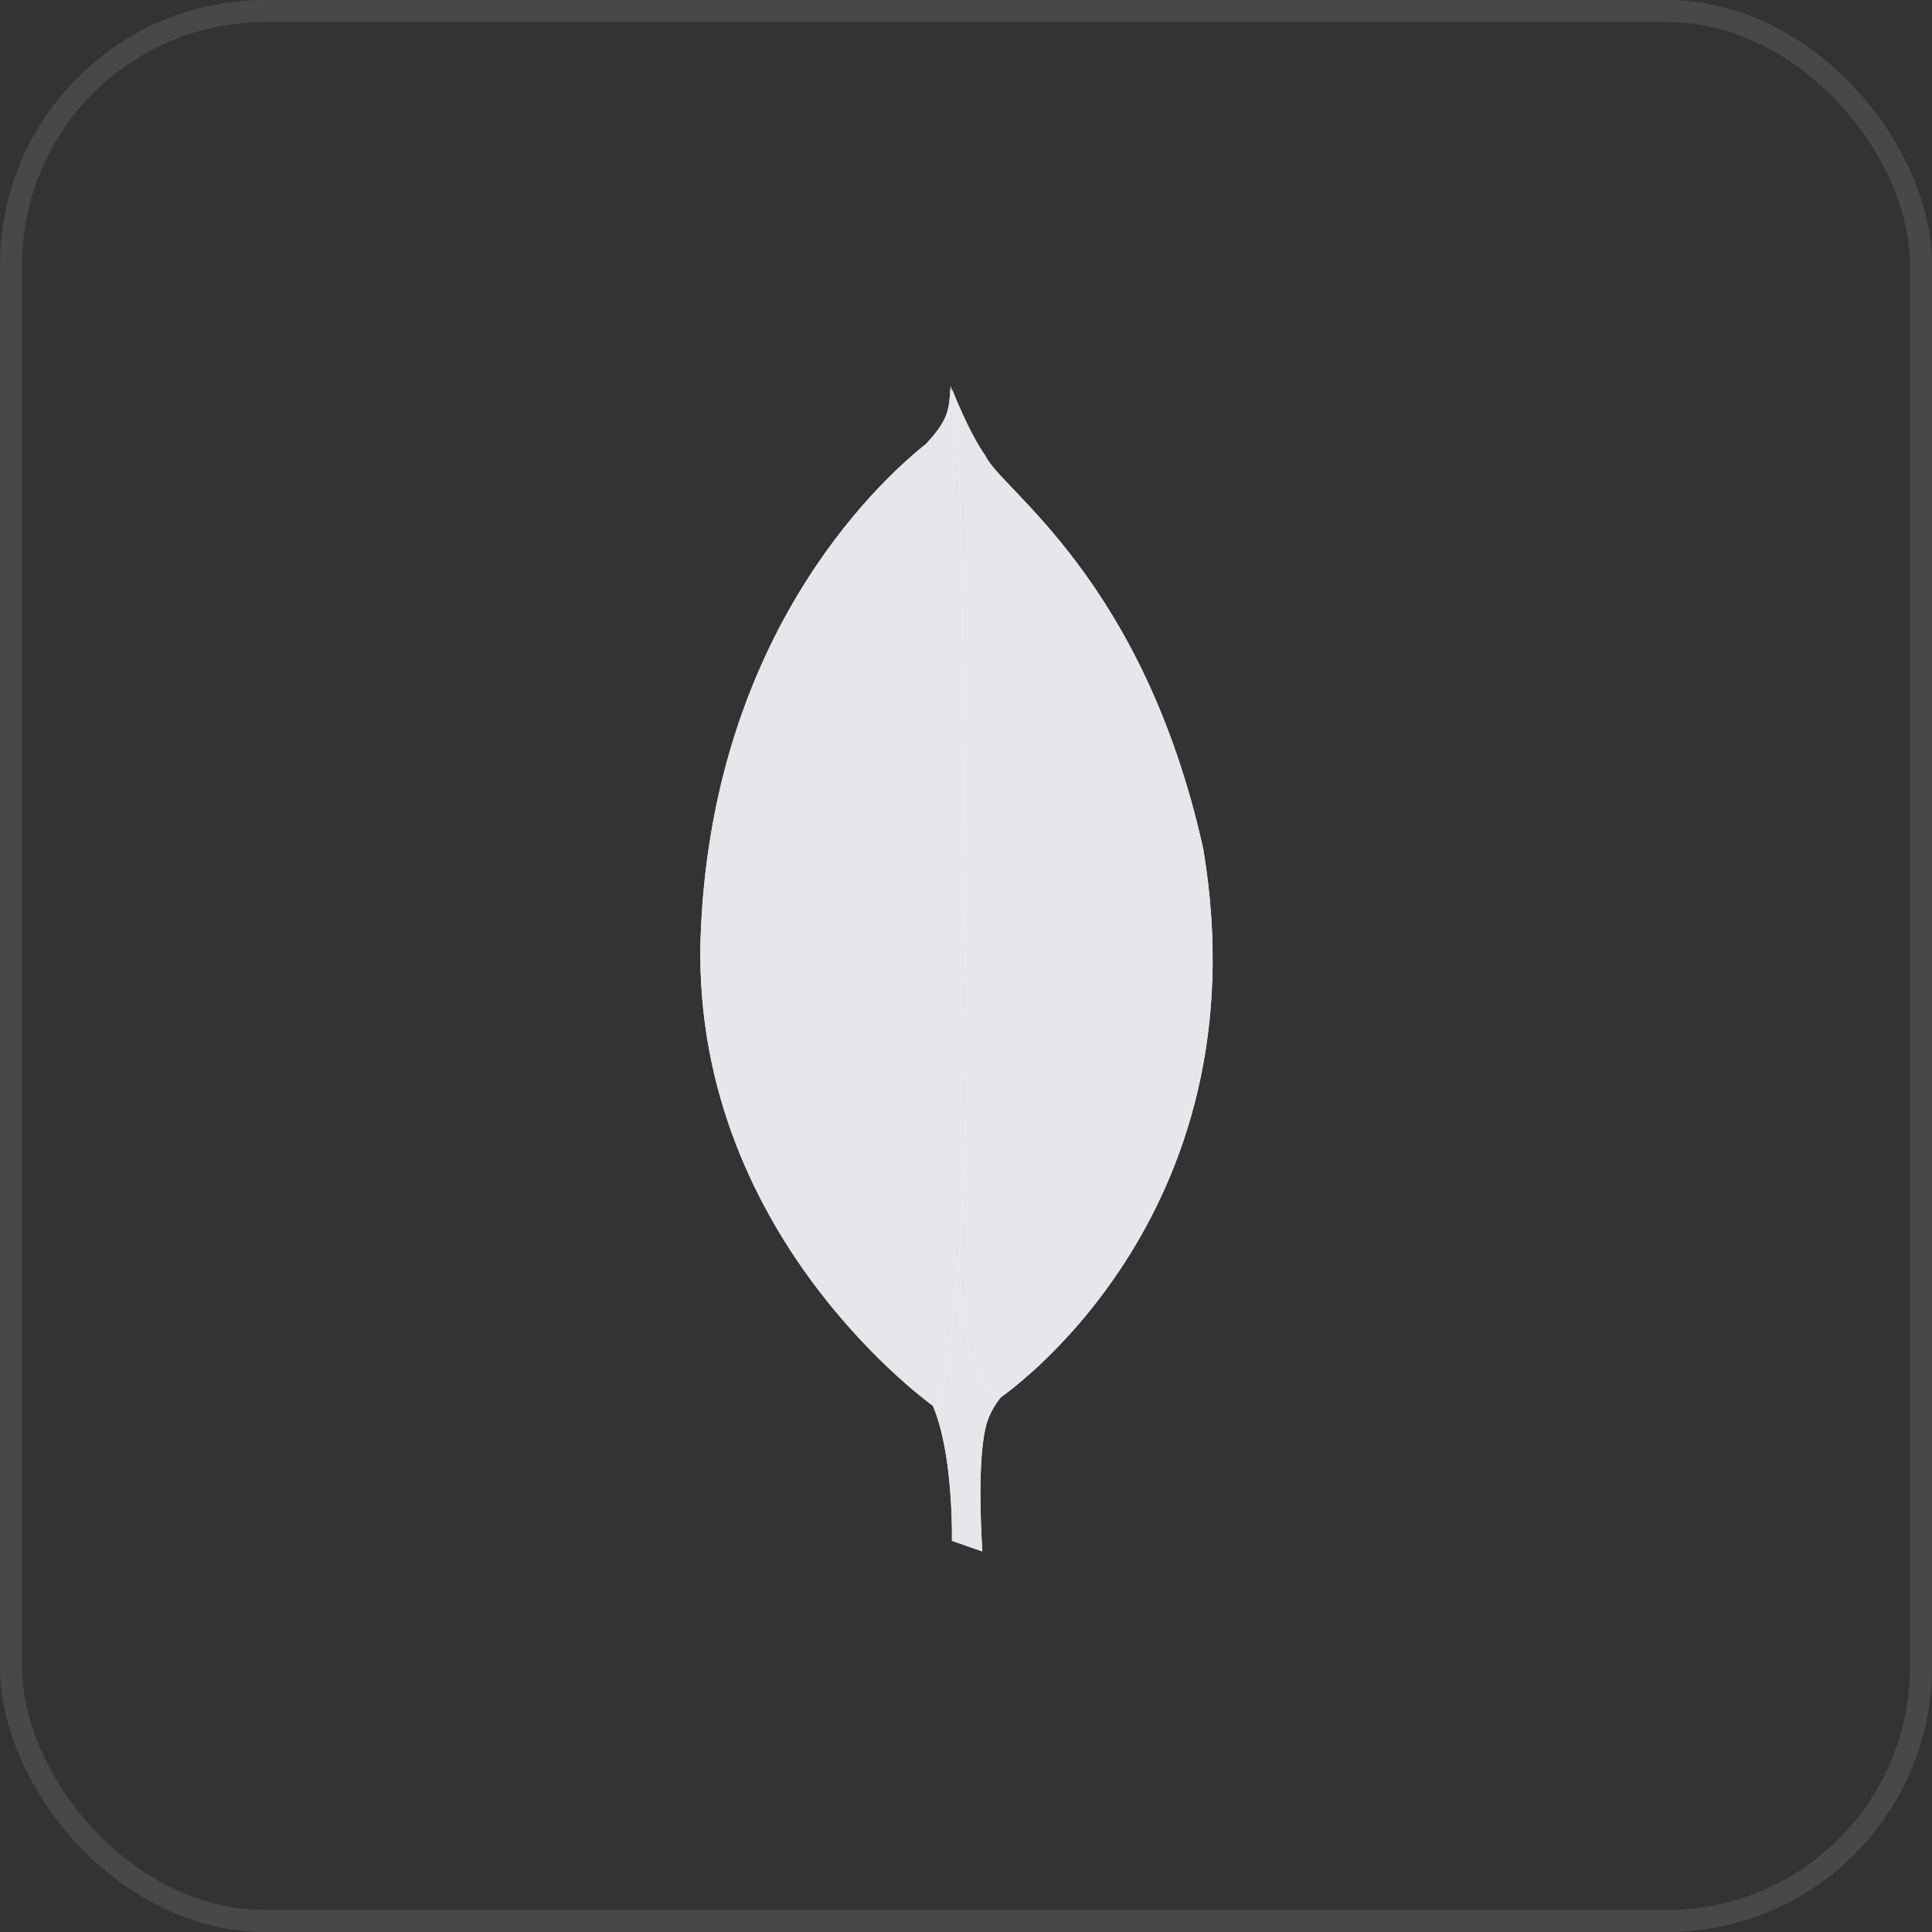 <svg viewBox="0 0 80 80" fill="none" xmlns="http://www.w3.org/2000/svg">
<rect x="0" y="0" width="80" height="80" fill="#333333" stroke="none"/>
<rect x="0.457" y="0.457" width="79.086" height="79.086" rx="10.512" stroke="#E1E1E1" stroke-opacity="0.12" stroke-width="0.914"/>
<path fill-rule="evenodd" clip-rule="evenodd" d="M40.677 64.241L39.416 63.802C39.416 63.802 39.57 57.255 37.263 56.786C35.725 54.969 37.51 -20.274 43.046 56.535C43.046 56.535 41.139 57.506 40.8 59.166C40.431 60.795 40.677 64.241 40.677 64.241Z" fill="white"/>
<path fill-rule="evenodd" clip-rule="evenodd" d="M40.677 64.241L39.416 63.802C39.416 63.802 39.57 57.255 37.263 56.786C35.725 54.969 37.51 -20.274 43.046 56.535C43.046 56.535 41.139 57.506 40.8 59.166C40.431 60.795 40.677 64.241 40.677 64.241Z" fill="#E6E7EB"/>
<path fill-rule="evenodd" clip-rule="evenodd" d="M41.364 57.914C41.364 57.914 52.406 50.521 49.822 35.141C47.331 23.958 41.456 20.293 40.81 18.883C40.103 17.881 39.426 16.127 39.426 16.127L39.887 47.232C39.887 47.264 38.934 56.755 41.364 57.914" fill="white"/>
<path fill-rule="evenodd" clip-rule="evenodd" d="M41.364 57.914C41.364 57.914 52.406 50.521 49.822 35.141C47.331 23.958 41.456 20.293 40.81 18.883C40.103 17.881 39.426 16.127 39.426 16.127L39.887 47.232C39.887 47.264 38.934 56.755 41.364 57.914" fill="#E6E7EB"/>
<path fill-rule="evenodd" clip-rule="evenodd" d="M38.777 58.32C38.777 58.32 28.411 51.115 29.026 38.429C29.611 25.742 36.931 19.509 38.346 18.381C39.269 17.378 39.3 17.002 39.361 16C40.007 17.41 39.884 37.082 39.976 39.4C40.253 48.327 39.484 56.629 38.777 58.32Z" fill="white"/>
<path fill-rule="evenodd" clip-rule="evenodd" d="M38.777 58.32C38.777 58.32 28.411 51.115 29.026 38.429C29.611 25.742 36.931 19.509 38.346 18.381C39.269 17.378 39.3 17.002 39.361 16C40.007 17.41 39.884 37.082 39.976 39.4C40.253 48.327 39.484 56.629 38.777 58.32Z" fill="#E6E7EB"/>
</svg>
